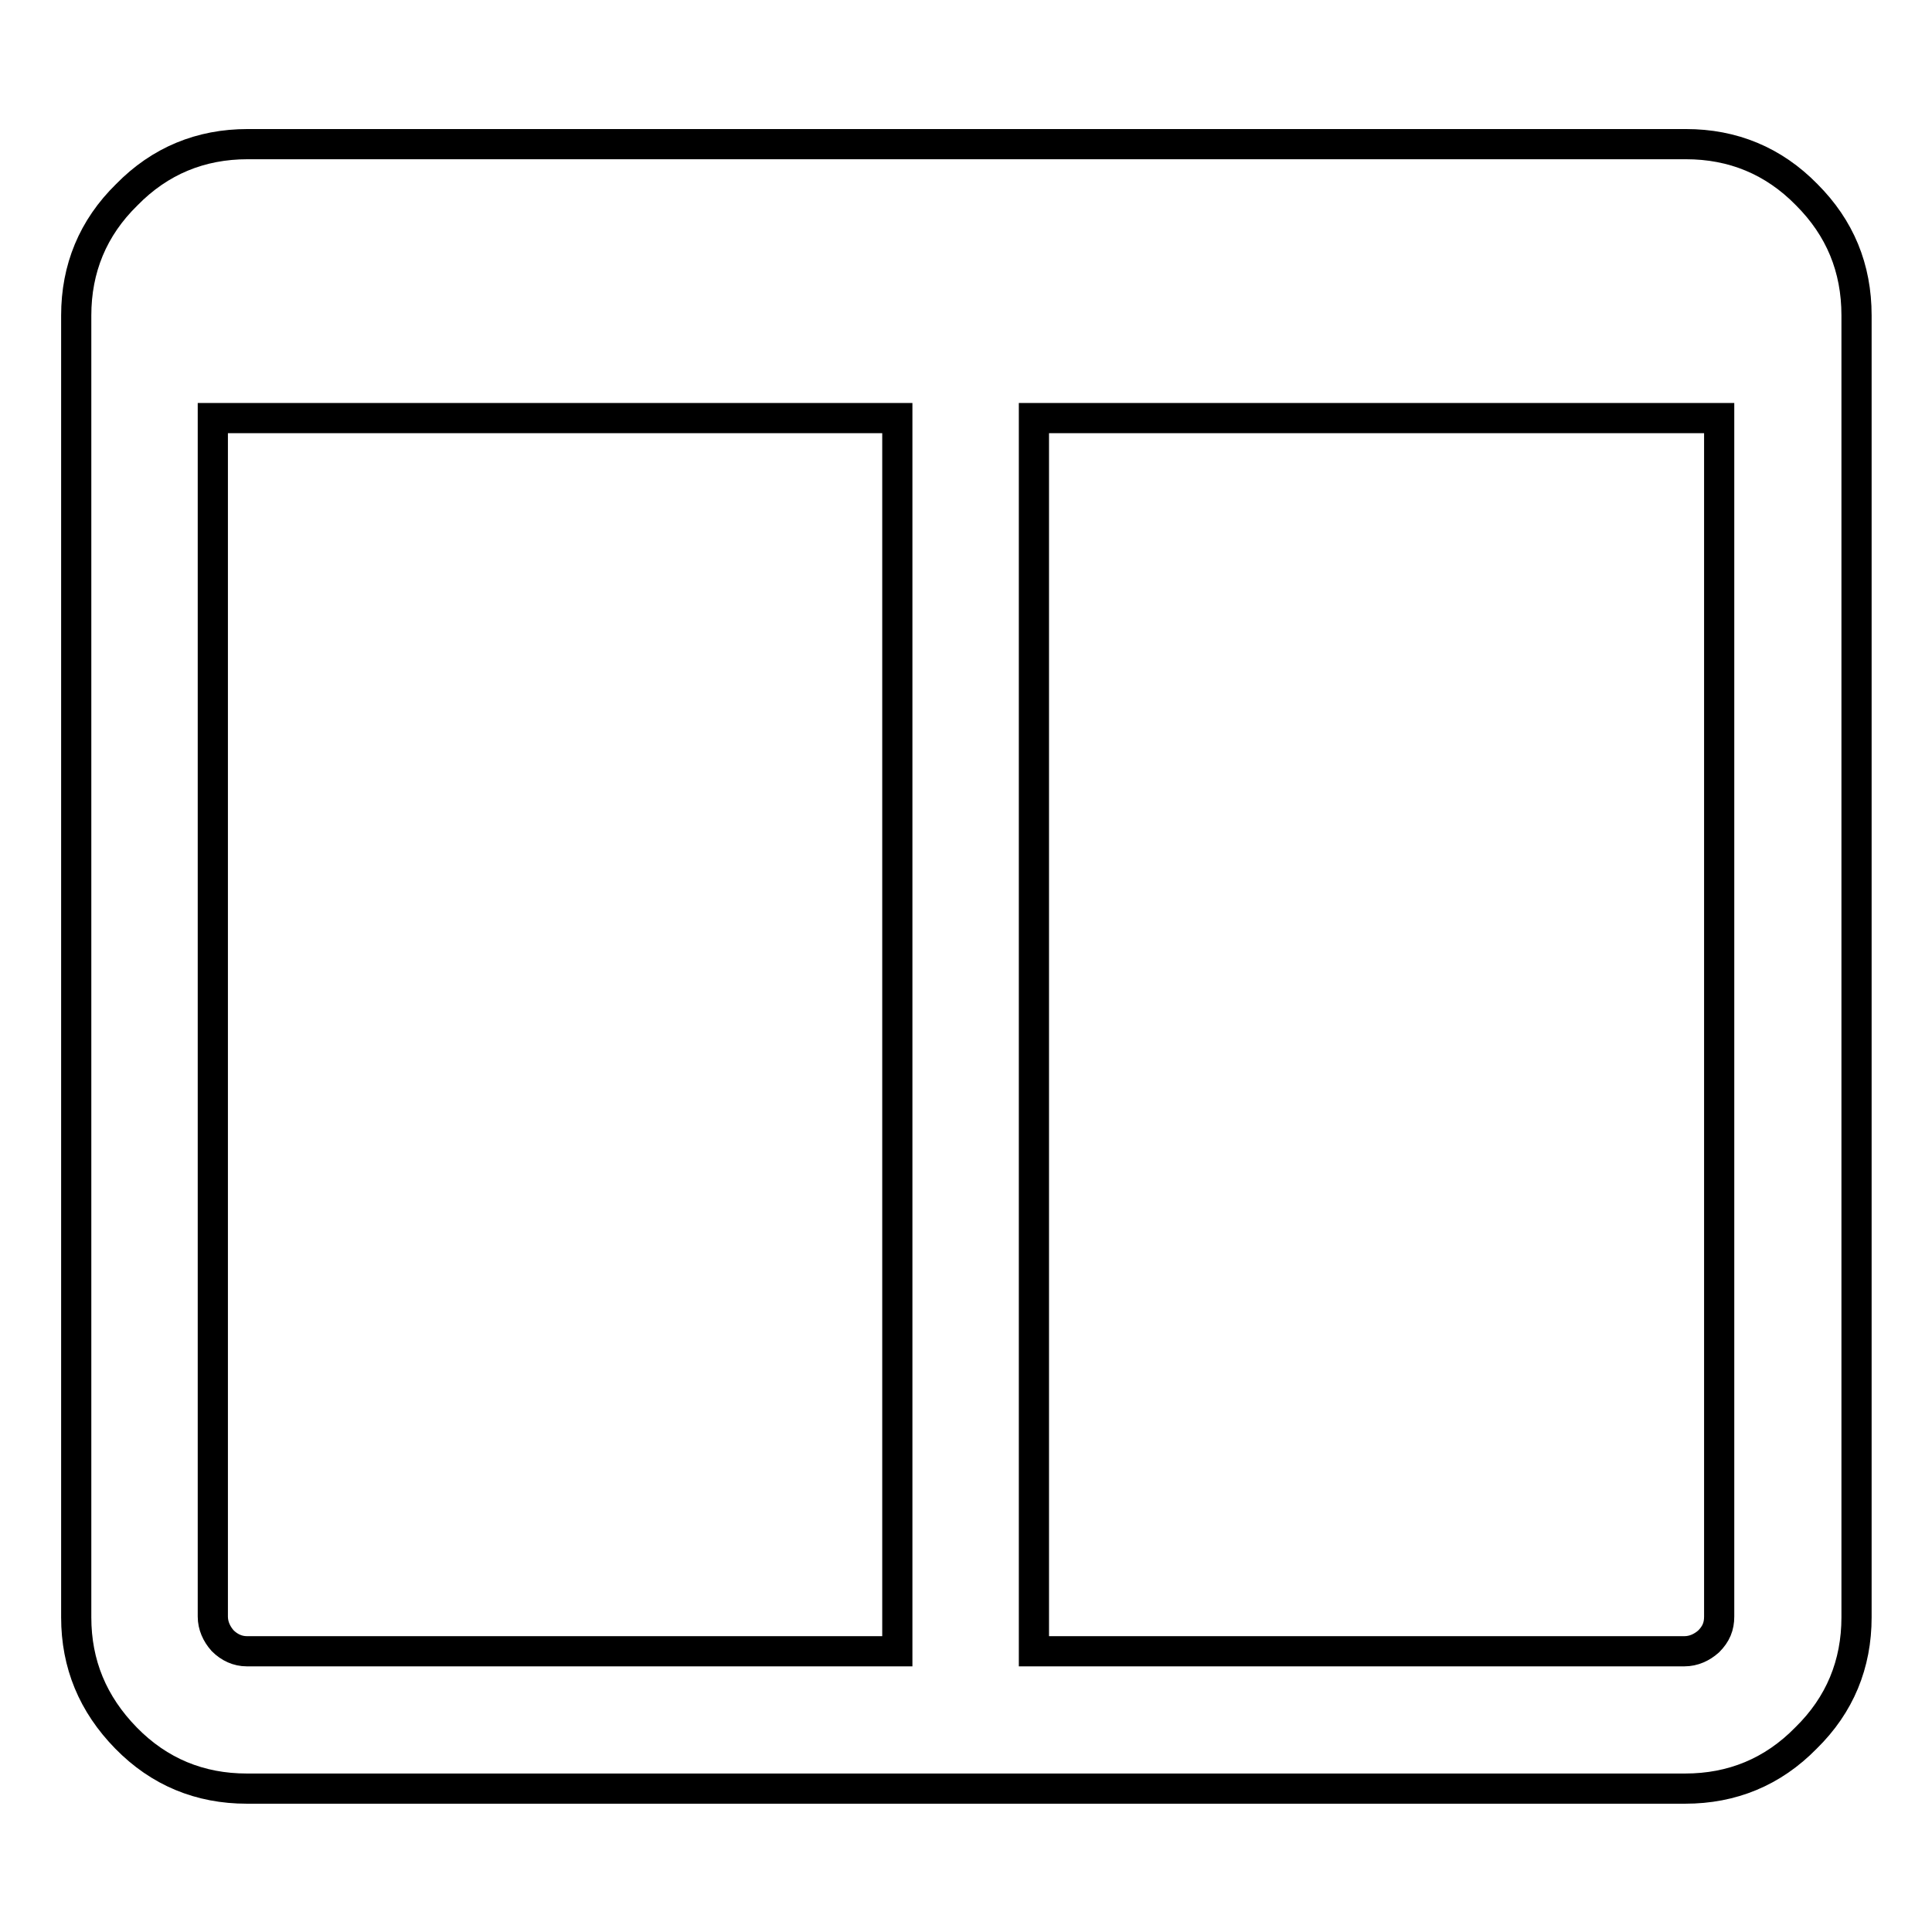 <?xml version="1.0" encoding="utf-8"?>
<!-- Svg Vector Icons : http://www.onlinewebfonts.com/icon -->
<!DOCTYPE svg PUBLIC "-//W3C//DTD SVG 1.1//EN" "http://www.w3.org/Graphics/SVG/1.1/DTD/svg11.dtd">
<svg version="1.1" xmlns="http://www.w3.org/2000/svg" xmlns:xlink="http://www.w3.org/1999/xlink" x="0px" y="0px" viewBox="0 0 256 256" enable-background="new 0 0 256 256" xml:space="preserve">
<g><g><path stroke-width="4" fill-opacity="0" stroke="#000000"  d="M32.7,218.8h86.2V55.4H28.2v158.8c0,1.2,0.5,2.3,1.3,3.2C30.4,218.3,31.5,218.8,32.7,218.8L32.7,218.8z M227.8,214.2V55.4h-90.8v163.4h86.2c1.2,0,2.3-0.5,3.2-1.3C227.4,216.5,227.8,215.5,227.8,214.2L227.8,214.2z M246,41.8v172.5c0,6.2-2.2,11.6-6.7,16c-4.4,4.5-9.8,6.7-16,6.7H32.7c-6.2,0-11.6-2.2-16-6.7c-4.4-4.5-6.6-9.8-6.6-16V41.8c0-6.2,2.2-11.6,6.7-16c4.4-4.5,9.8-6.7,16-6.7h190.6c6.2,0,11.6,2.2,16,6.7C243.8,30.2,246,35.5,246,41.8z"/></g></g>
</svg>